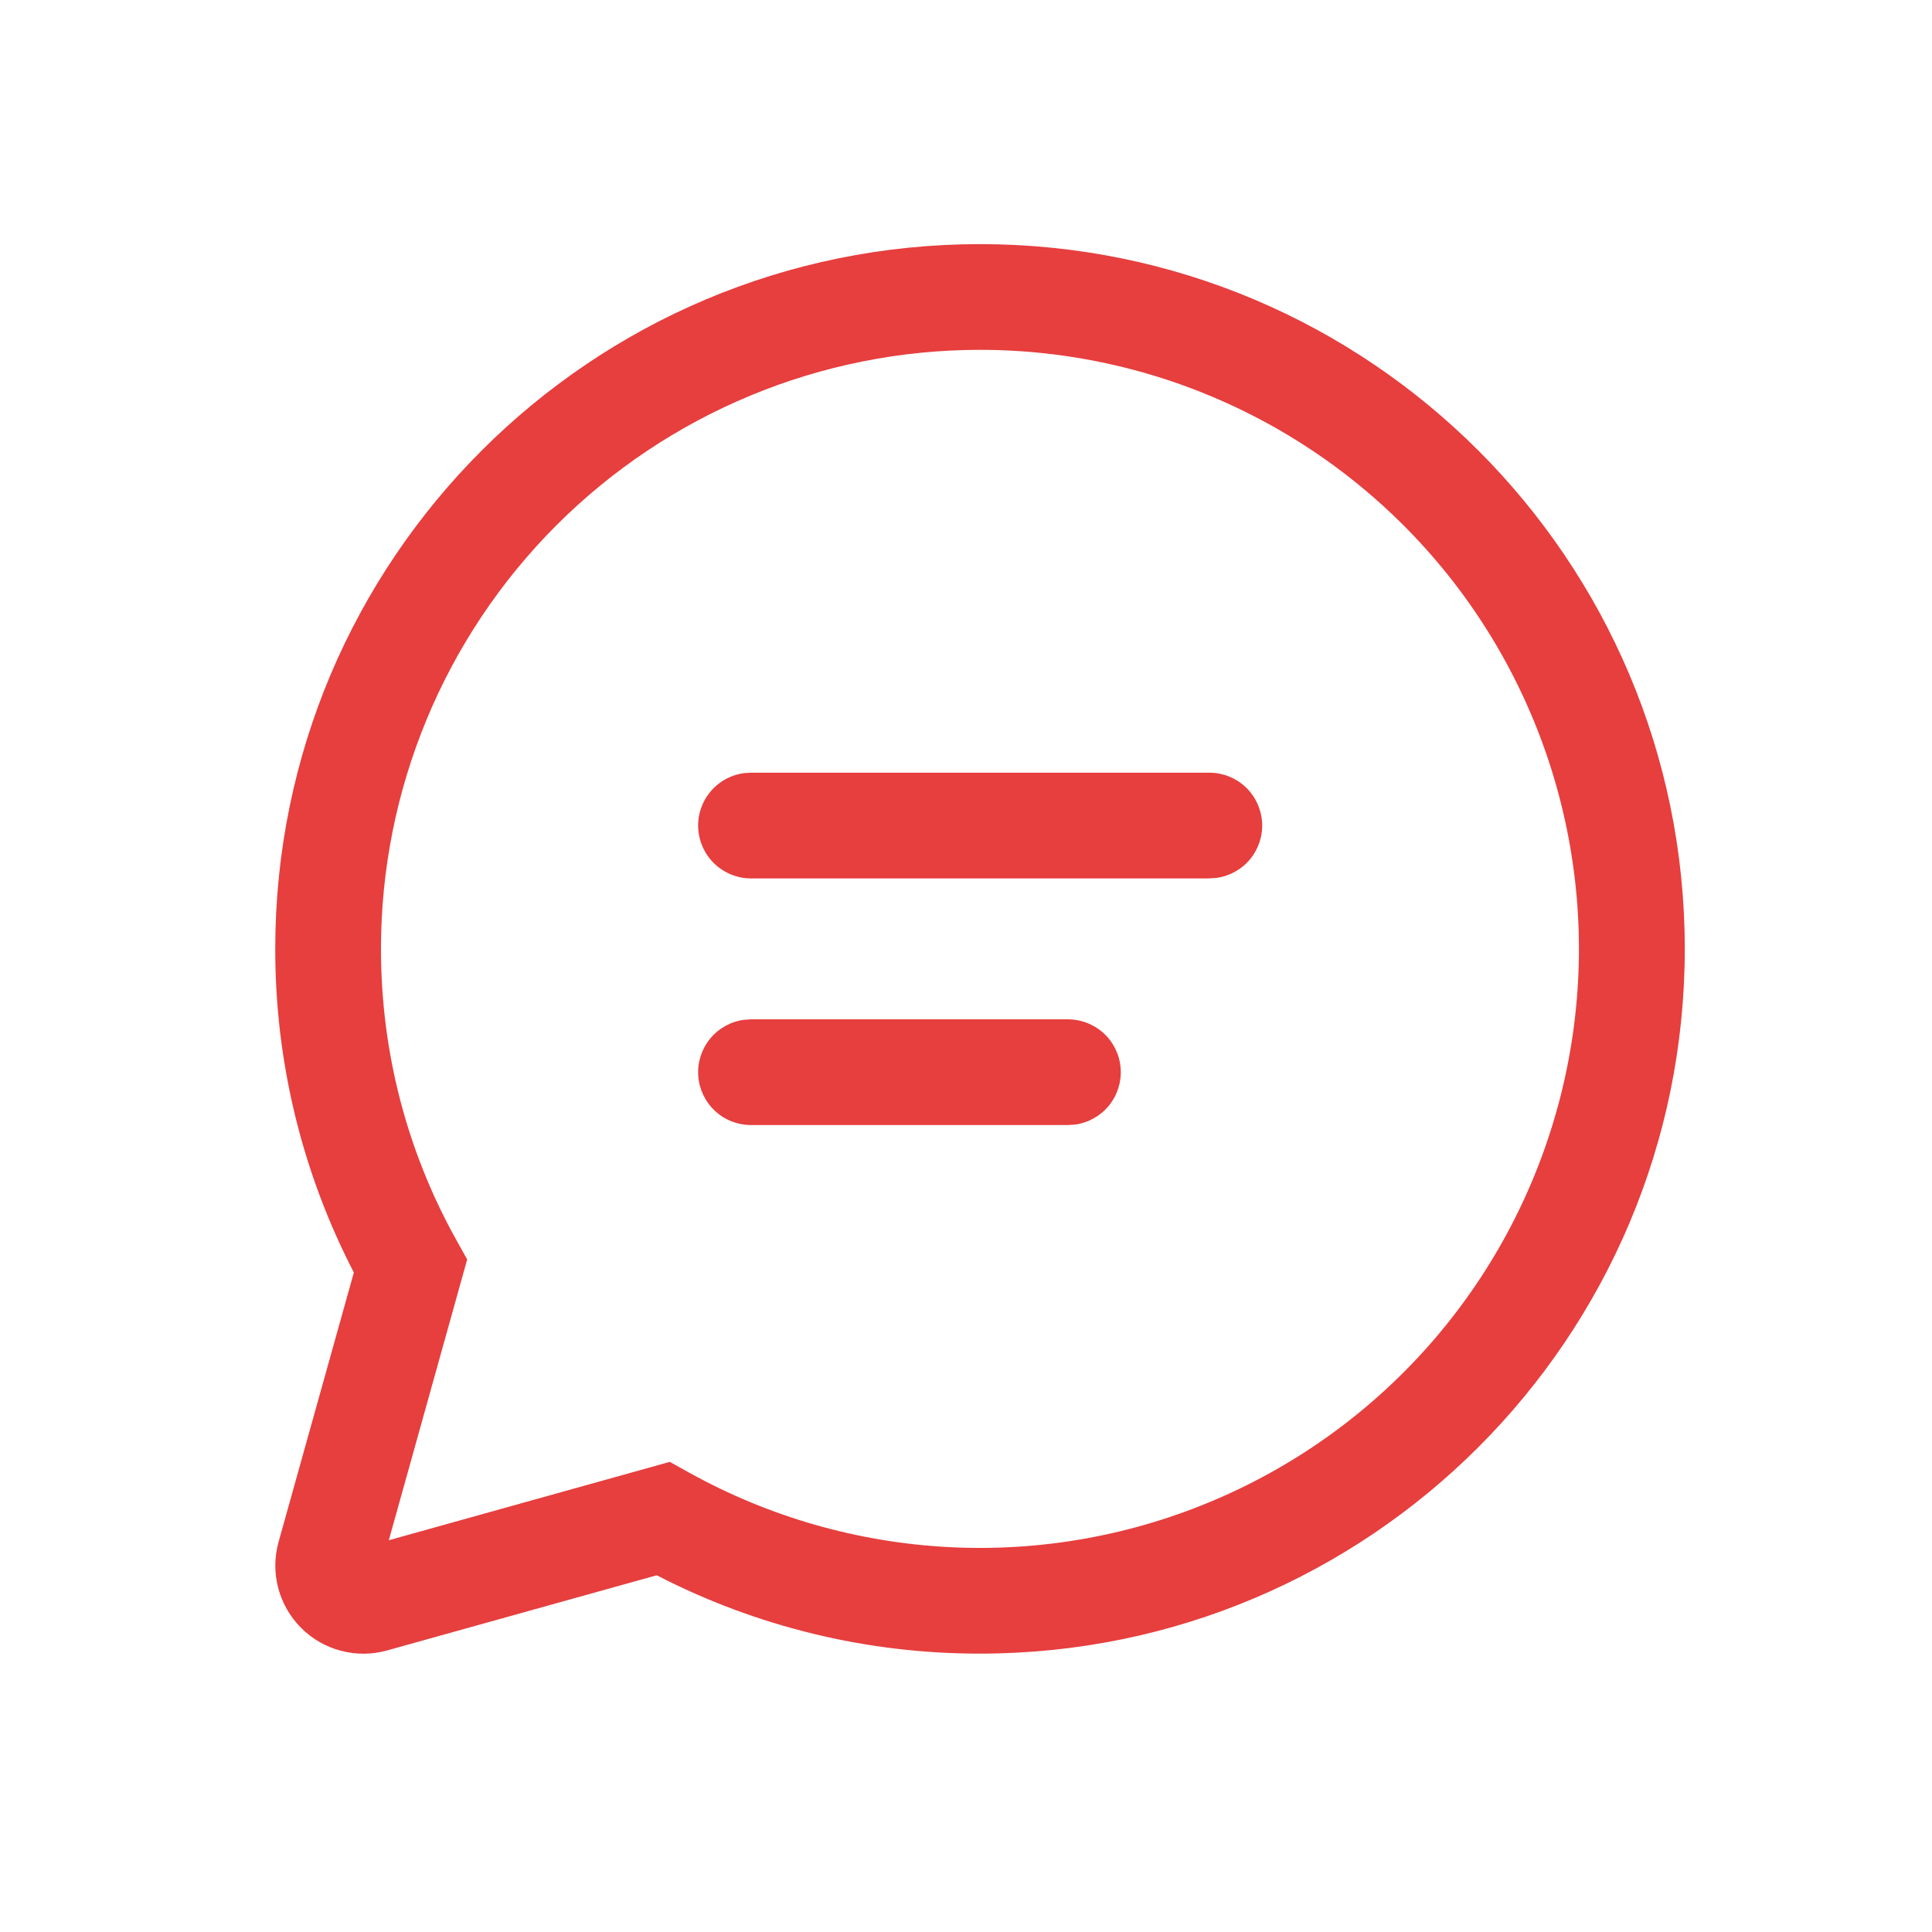 <svg xmlns="http://www.w3.org/2000/svg" width="53" height="53" viewBox="0 0 53 53" fill="none"><path d="M26.884 6.697C37.562 6.697 46.218 15.352 46.218 26.03C46.218 36.708 37.562 45.363 26.884 45.363C23.799 45.368 20.757 44.63 18.016 43.214L10.619 45.276C10.207 45.392 9.771 45.395 9.356 45.286C8.942 45.178 8.564 44.961 8.261 44.658C7.958 44.355 7.741 43.977 7.632 43.562C7.523 43.148 7.527 42.712 7.642 42.299L9.707 34.908C8.286 32.164 7.547 29.119 7.551 26.03C7.551 15.352 16.207 6.697 26.884 6.697ZM26.884 9.597C22.526 9.597 18.346 11.328 15.264 14.41C12.182 17.492 10.451 21.672 10.451 26.03C10.451 28.872 11.172 31.604 12.525 34.028L12.816 34.55L10.666 42.253L18.374 40.103L18.896 40.393C21.089 41.612 23.532 42.313 26.038 42.442C28.544 42.571 31.047 42.124 33.353 41.135C35.66 40.147 37.709 38.644 39.345 36.741C40.98 34.838 42.158 32.585 42.788 30.156C43.418 27.727 43.484 25.186 42.979 22.728C42.475 20.27 41.415 17.96 39.88 15.975C38.344 13.991 36.375 12.384 34.122 11.278C31.87 10.172 29.394 9.597 26.884 9.597ZM20.601 27.963H29.297C29.665 27.964 30.018 28.103 30.287 28.354C30.555 28.605 30.718 28.948 30.743 29.315C30.768 29.681 30.653 30.044 30.422 30.328C30.19 30.613 29.858 30.8 29.494 30.85L29.297 30.863H20.601C20.234 30.863 19.88 30.724 19.612 30.473C19.343 30.222 19.18 29.879 19.155 29.512C19.13 29.146 19.245 28.783 19.477 28.498C19.709 28.213 20.04 28.027 20.404 27.977L20.601 27.963ZM20.601 21.197H33.177C33.545 21.197 33.898 21.337 34.166 21.588C34.434 21.839 34.597 22.183 34.622 22.549C34.647 22.915 34.531 23.277 34.3 23.562C34.068 23.847 33.736 24.033 33.373 24.083L33.177 24.097H20.601C20.234 24.097 19.88 23.957 19.612 23.706C19.343 23.456 19.18 23.112 19.155 22.746C19.13 22.379 19.245 22.017 19.477 21.732C19.709 21.447 20.04 21.26 20.404 21.21L20.601 21.197Z" fill="#E73E3E"></path></svg>